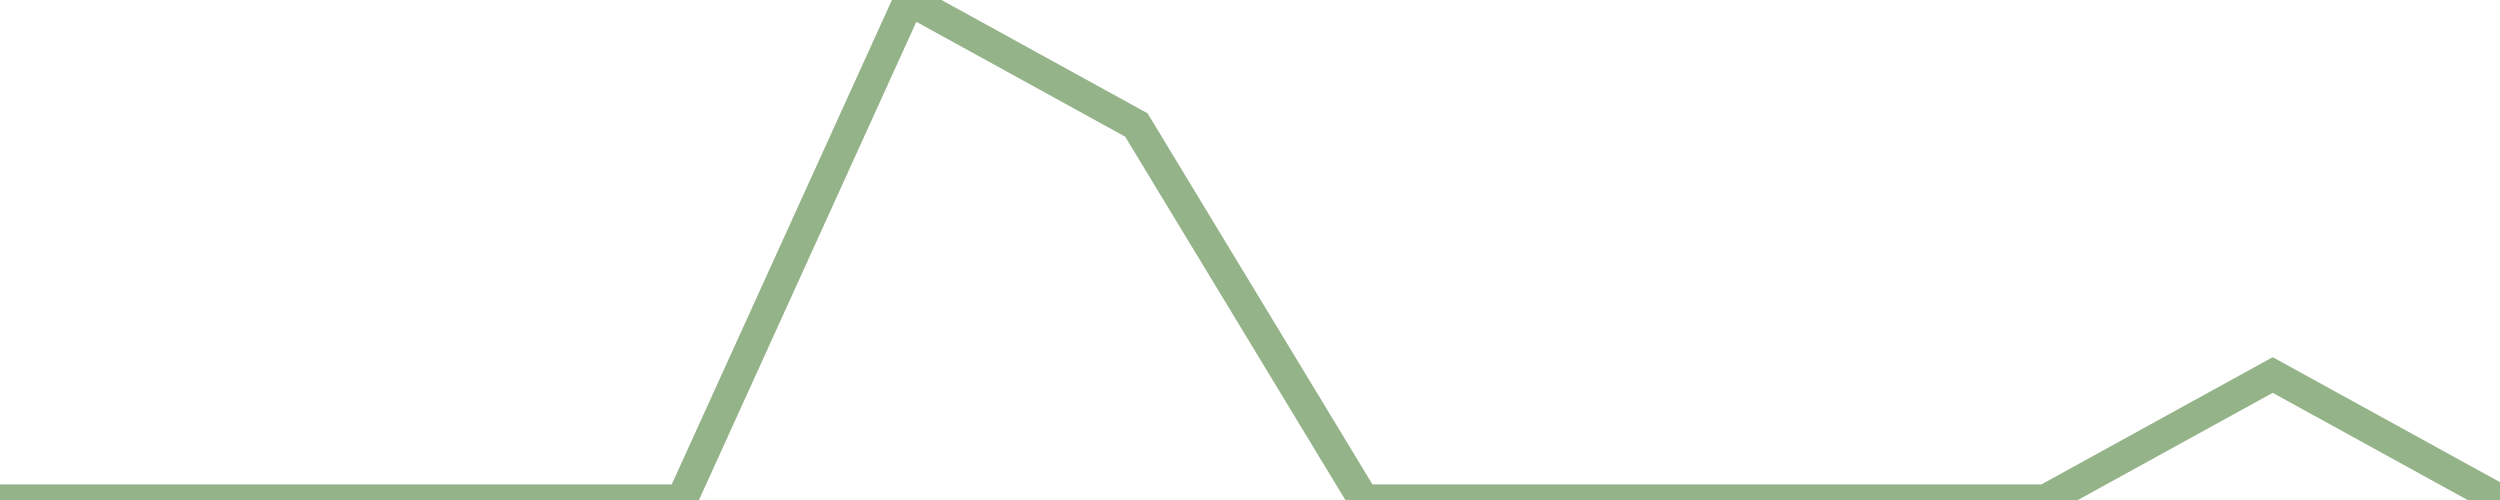 <?xml version="1.0" encoding="utf-8"?>
      <svg
        height="100%"
        preserveAspectRatio="none"
        version="1.1"
        viewBox="0 0 80 16"
        x="0px"
        xml:space="preserve"
        xmlns="http://www.w3.org/2000/svg"
        xmlns:xlink="http://www.w3.org/1999/xlink"
        y="0px"
        width="100%"
      >
        <title>Sparkline</title>
        <desc>A line graph representation of a value's change over time.</desc>
        
        
        <path
          d="M 0,16 L 7.273,16 L 14.546,16 L 21.818,16 L 29.091,0 L 36.364,4 L 43.636,16 L 50.909,16 L 58.182,16 L 65.454,16 L 72.727,12 L 80,16"
          fill="transparent"
          stroke="#94b388"
          stroke-width="1"
        />
      
      </svg>